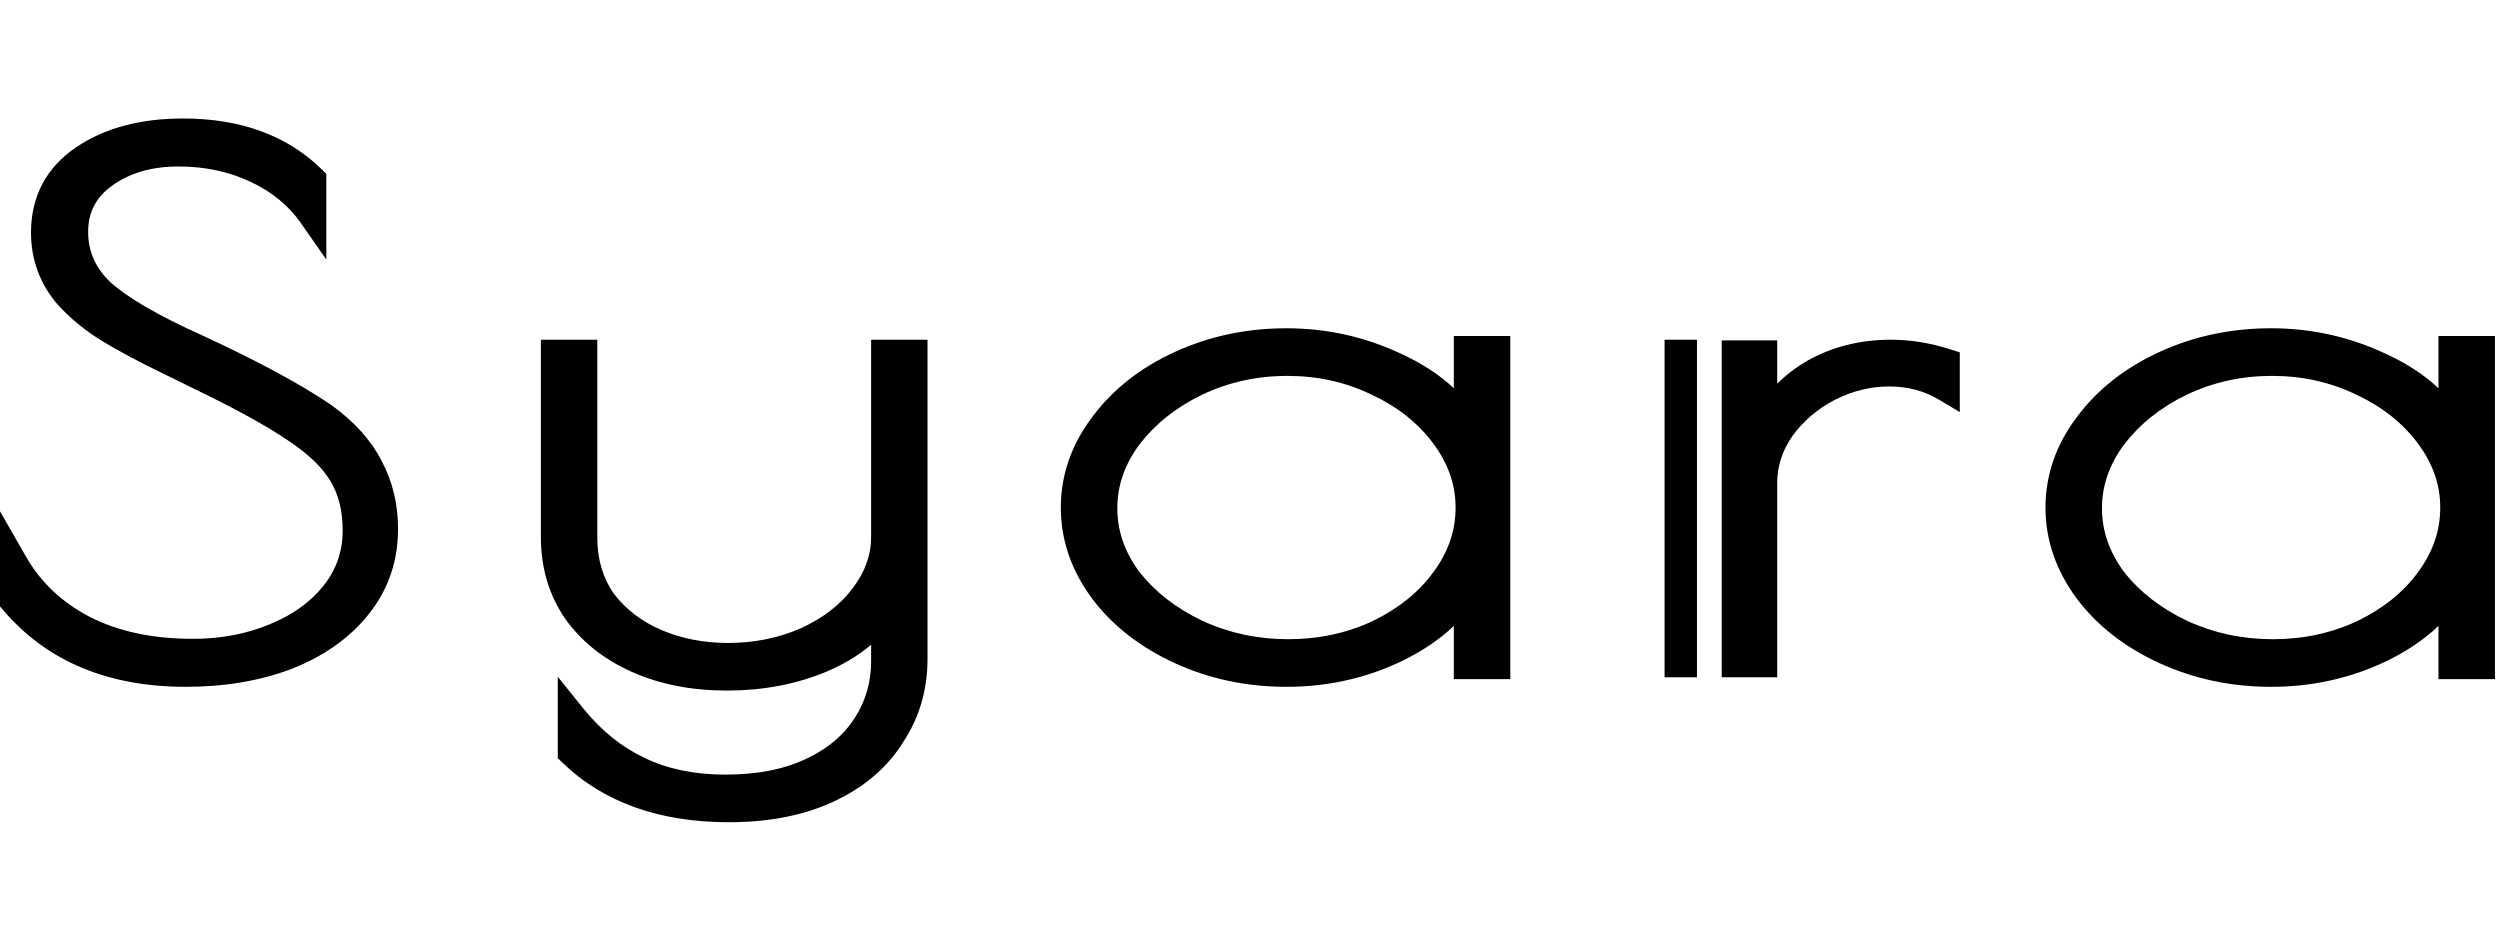 <svg width="211" height="80" viewBox="0 -10 211 80" fill="none" xmlns="http://www.w3.org/2000/svg">
    <g clip-path="url(#clip0_570_420)">
        <path fill-rule="evenodd" clip-rule="evenodd" d="M0 41.178V33.15L2.202 36.994C3.428 39.135 5.2 40.82 7.552 42.053C9.941 43.279 12.835 43.917 16.275 43.917C18.627 43.917 20.764 43.511 22.7 42.714L22.705 42.712L22.709 42.71C24.691 41.914 26.208 40.813 27.308 39.43C28.386 38.076 28.922 36.533 28.922 34.758C28.922 33.09 28.562 31.721 27.893 30.604C27.216 29.474 26.048 28.32 24.294 27.165L24.287 27.161L24.28 27.156C22.507 25.951 19.901 24.512 16.433 22.839L16.43 22.837L14.043 21.665C14.041 21.664 14.04 21.664 14.039 21.663C11.83 20.598 10.024 19.64 8.634 18.791C7.199 17.914 5.94 16.885 4.864 15.701L4.85 15.686L4.837 15.671C3.362 13.933 2.616 11.903 2.616 9.629C2.616 6.582 3.902 4.143 6.419 2.435C8.855 0.782 11.893 0 15.453 0C20.278 0 24.238 1.409 27.194 4.333L27.542 4.678V11.91L25.396 8.831C24.379 7.372 22.977 6.208 21.151 5.347C19.329 4.488 17.311 4.051 15.079 4.051C12.786 4.051 10.946 4.607 9.489 5.65C8.095 6.649 7.439 7.922 7.439 9.57C7.439 11.217 8.057 12.632 9.372 13.87C10.832 15.155 13.361 16.639 17.059 18.305L17.064 18.307L17.068 18.309C21.679 20.435 25.306 22.384 27.923 24.158L27.937 24.167L27.951 24.177C29.854 25.547 31.29 27.106 32.191 28.87C33.133 30.617 33.596 32.548 33.596 34.64C33.596 37.318 32.792 39.709 31.178 41.763C29.585 43.791 27.411 45.334 24.71 46.415L24.703 46.418L24.696 46.421C21.998 47.46 18.986 47.968 15.677 47.968C9.169 47.968 3.982 45.847 0.28 41.507L0 41.178Z" fill="#000"/>
        <path fill-rule="evenodd" clip-rule="evenodd" d="M47.075 53.986V47.117L49.177 49.73C50.727 51.658 52.463 53.053 54.377 53.952L54.386 53.956L54.394 53.96C56.301 54.892 58.565 55.377 61.218 55.377C63.938 55.377 66.178 54.925 67.98 54.072L67.985 54.069L67.99 54.067C69.863 53.202 71.223 52.041 72.132 50.606L72.136 50.601L72.139 50.596C73.058 49.18 73.522 47.593 73.522 45.802V44.416C72.44 45.337 71.158 46.101 69.69 46.715L69.687 46.717L69.683 46.718C67.13 47.767 64.353 48.284 61.367 48.284C58.384 48.284 55.692 47.768 53.317 46.703C50.948 45.641 49.049 44.133 47.665 42.168L47.659 42.159L47.652 42.149C46.31 40.164 45.651 37.88 45.651 35.34V18.672H50.412V35.34C50.412 37.246 50.898 38.825 51.828 40.133C52.843 41.451 54.17 42.467 55.837 43.178C57.525 43.898 59.389 44.265 61.442 44.265C63.684 44.265 65.739 43.843 67.624 43.01C69.521 42.133 70.949 41.008 71.959 39.656L71.962 39.652L71.965 39.648C73.027 38.252 73.522 36.824 73.522 35.34V18.672H78.282V45.624C78.282 48.204 77.599 50.556 76.223 52.646C74.887 54.79 72.93 56.445 70.411 57.629C67.872 58.822 64.895 59.396 61.517 59.396C55.693 59.396 50.95 57.748 47.434 54.334L47.075 53.986Z" fill="#000"/>
        <path fill-rule="evenodd" clip-rule="evenodd" d="M92.17 40.517L92.167 40.513C90.429 38.161 89.534 35.594 89.534 32.837C89.534 30.081 90.429 27.531 92.17 25.216C93.903 22.87 96.245 21.038 99.154 19.705C102.069 18.369 105.215 17.706 108.577 17.706C112 17.706 115.249 18.433 118.31 19.887C120.04 20.686 121.513 21.643 122.702 22.767V18.356H127.47V47.318H122.702V42.829C121.431 44.036 119.886 45.059 118.086 45.905L118.083 45.906L118.081 45.907C115.117 47.283 111.945 47.968 108.577 47.968C105.215 47.968 102.069 47.304 99.154 45.969C96.249 44.637 93.907 42.827 92.173 40.521L92.17 40.517ZM115.871 42.409C118.069 41.34 119.758 39.961 120.978 38.288L120.981 38.284L120.983 38.281C122.244 36.578 122.852 34.773 122.852 32.837C122.852 30.945 122.247 29.158 120.983 27.452C119.711 25.734 117.996 24.356 115.803 23.327L115.796 23.324L115.789 23.32C113.607 22.26 111.234 21.725 108.652 21.725C106.072 21.725 103.672 22.259 101.436 23.322C99.24 24.39 97.492 25.792 96.165 27.519C94.906 29.223 94.302 31.007 94.302 32.896C94.302 34.783 94.905 36.566 96.162 38.268C97.484 39.951 99.251 41.334 101.5 42.405C103.738 43.432 106.142 43.949 108.727 43.949C111.313 43.949 113.688 43.432 115.871 42.409Z" fill="#000"/>
        <path d="M140.49 47.163V18.672H143.223V47.163H140.49Z" fill="#000"/>
        <path fill-rule="evenodd" clip-rule="evenodd" d="M145.313 18.73H149.997V22.384C150.739 21.645 151.583 21.001 152.526 20.454L152.532 20.45L152.538 20.447C154.645 19.256 157.009 18.672 159.598 18.672C161.252 18.672 162.921 18.945 164.597 19.482L165.406 19.74V24.78L163.645 23.73C162.413 22.994 161.024 22.618 159.451 22.618C157.878 22.618 156.34 22.994 154.825 23.764C153.363 24.532 152.181 25.552 151.26 26.825C150.406 28.073 149.997 29.371 149.997 30.741V47.163H145.313V18.73Z" fill="#000"/>
        <path fill-rule="evenodd" clip-rule="evenodd" d="M175.275 40.517L175.272 40.513C173.535 38.161 172.639 35.594 172.639 32.837C172.639 30.081 173.533 27.531 175.275 25.216C177.008 22.87 179.35 21.038 182.258 19.705C185.174 18.369 188.32 17.706 191.683 17.706C195.105 17.706 198.353 18.433 201.414 19.887C203.145 20.686 204.618 21.643 205.807 22.767V18.356H210.575V47.318H205.807V42.829C204.536 44.036 202.991 45.059 201.191 45.905L201.187 45.906L201.186 45.907C198.222 47.283 195.05 47.968 191.683 47.968C188.32 47.968 185.174 47.304 182.258 45.969C179.353 44.637 177.011 42.827 175.279 40.521L175.275 40.517ZM198.975 42.409C201.174 41.34 202.862 39.961 204.082 38.288L204.086 38.284L204.087 38.281C205.349 36.578 205.957 34.773 205.957 32.837C205.957 30.945 205.352 29.158 204.087 27.452C202.816 25.734 201.101 24.356 198.908 23.327L198.9 23.324L198.893 23.32C196.712 22.26 194.338 21.725 191.756 21.725C189.177 21.725 186.777 22.259 184.541 23.322C182.345 24.39 180.598 25.792 179.27 27.519C178.011 29.223 177.407 31.007 177.407 32.896C177.407 34.783 178.01 36.566 179.267 38.268C180.588 39.951 182.356 41.334 184.605 42.405C186.842 43.432 189.247 43.949 191.832 43.949C194.417 43.949 196.793 43.432 198.975 42.409Z" fill="#000"/>
    </g>
    <defs>
        <clipPath id="clip0_570_420">
            <rect width="210.575" height="80" fill="white"/>
        </clipPath>
    </defs>
</svg>
